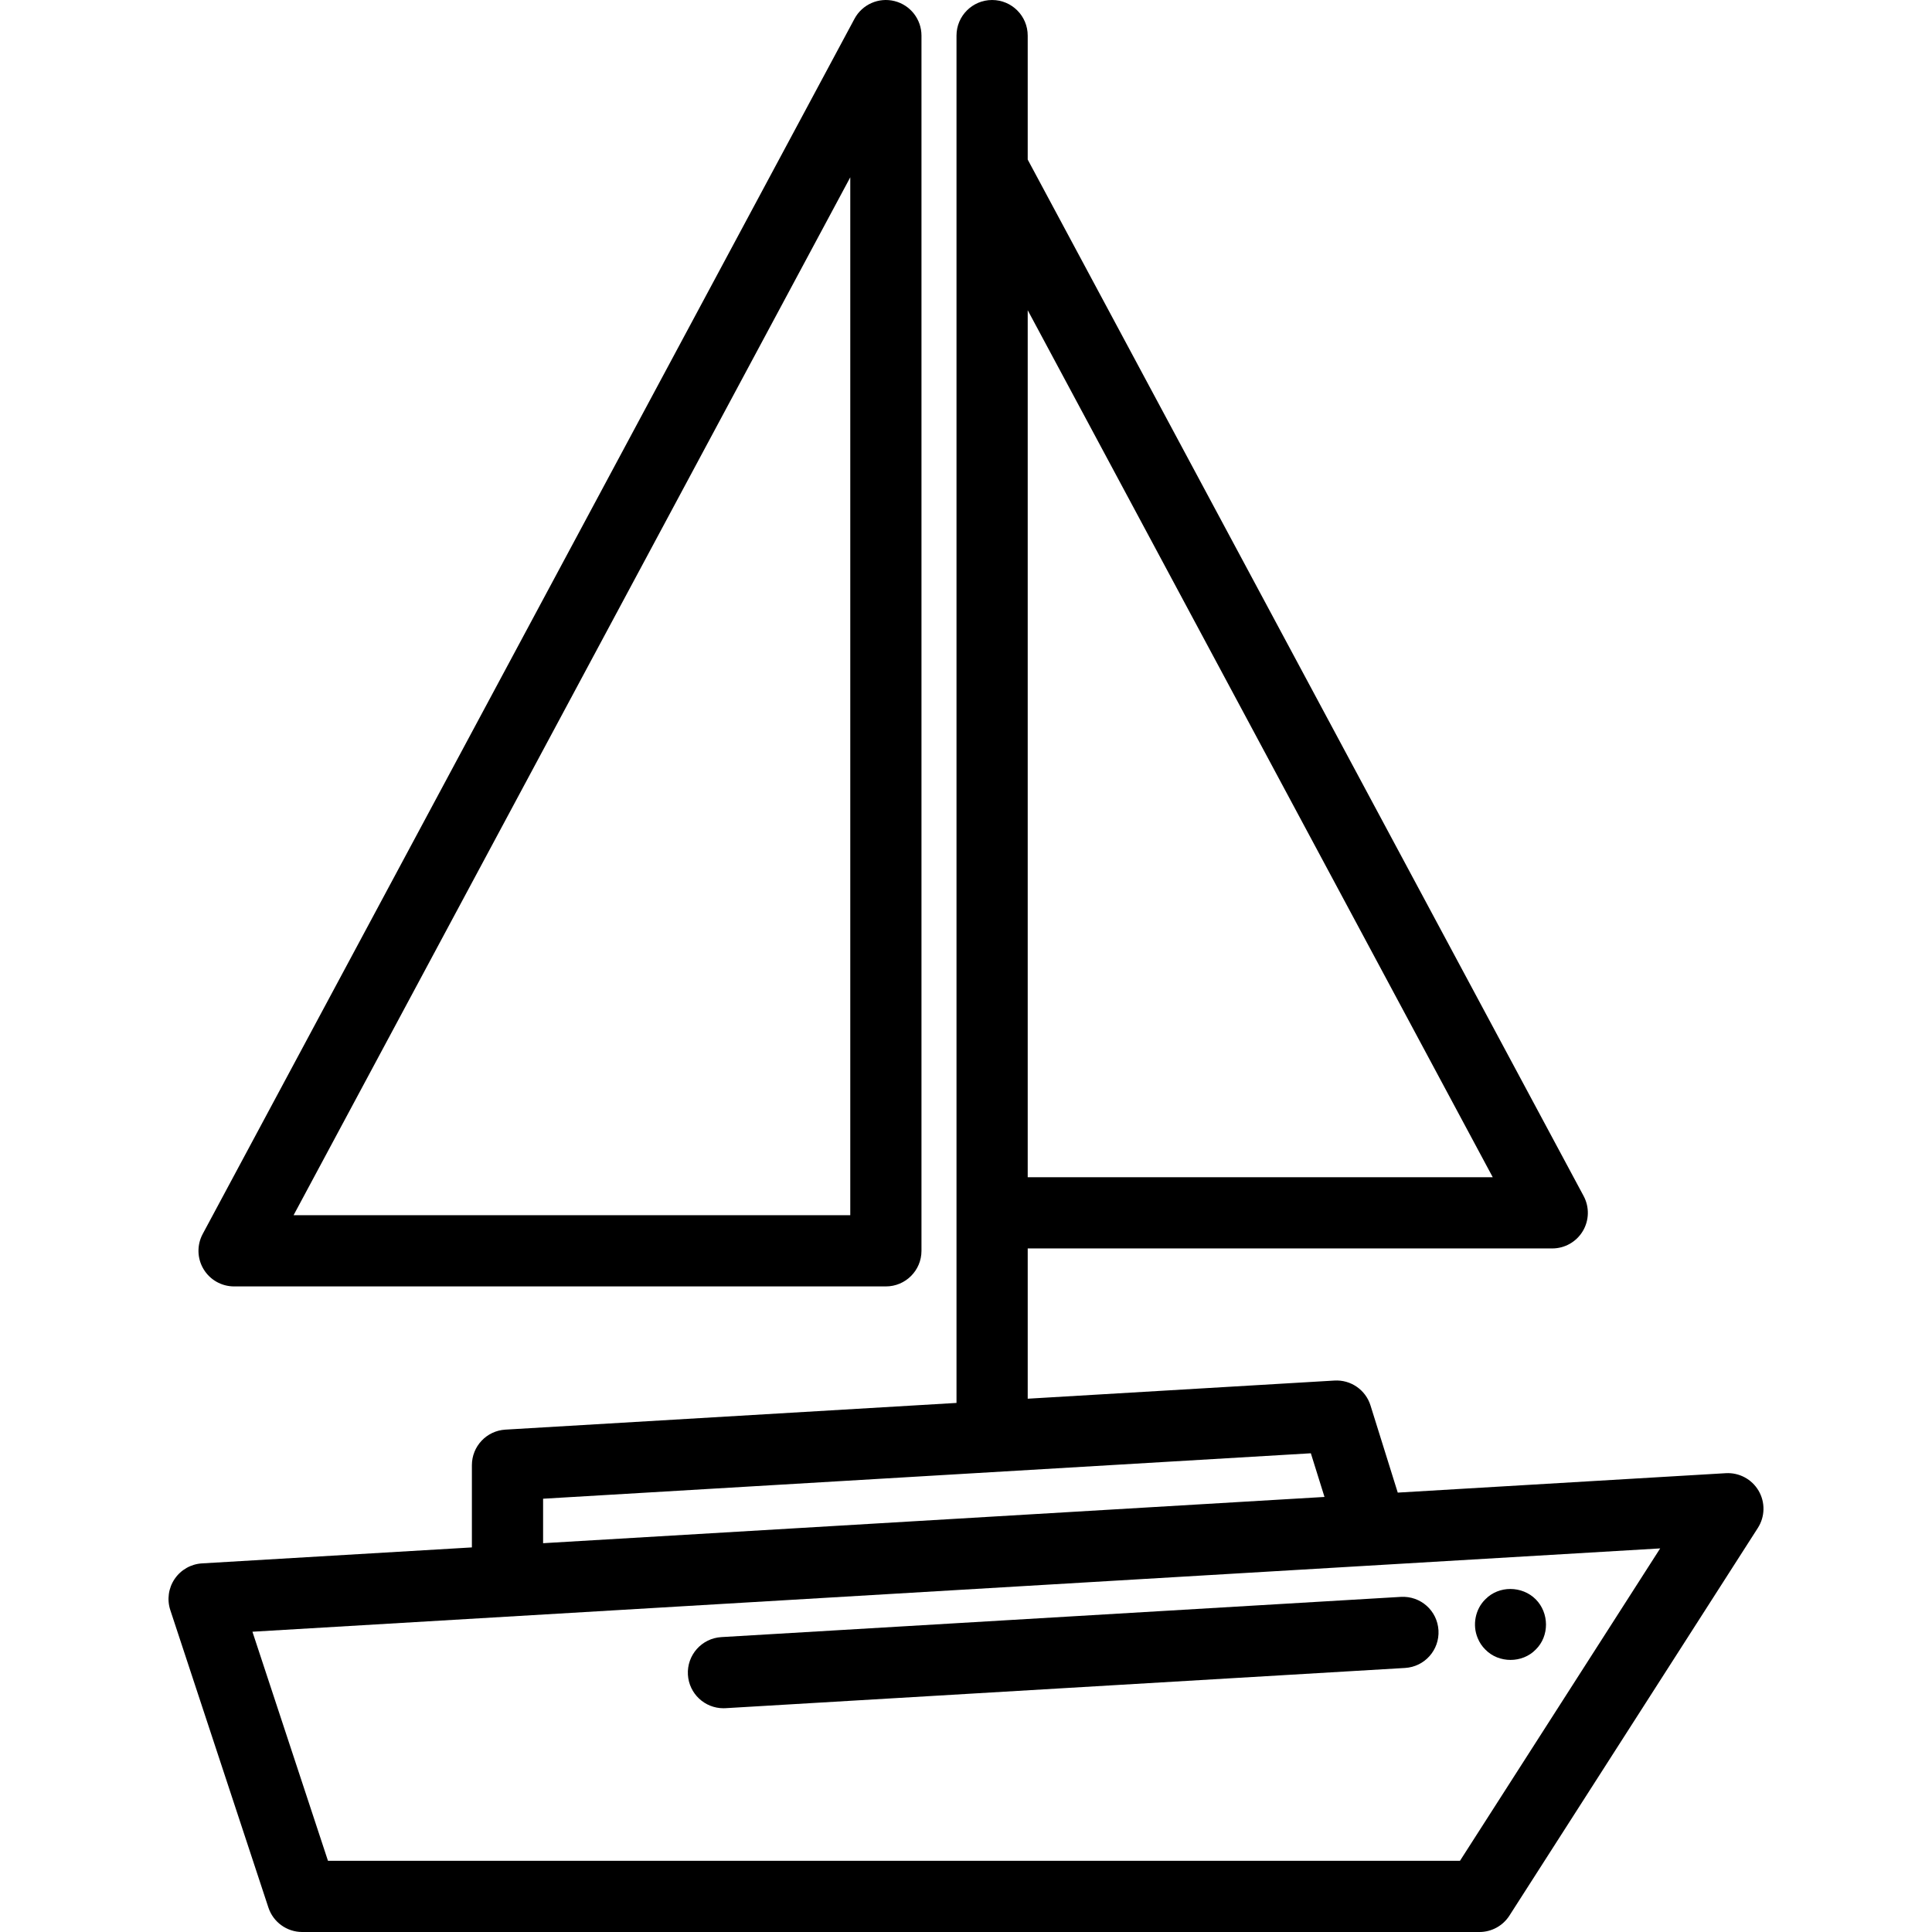 <?xml version="1.0" encoding="iso-8859-1"?>
<!-- Generator: Adobe Illustrator 19.0.0, SVG Export Plug-In . SVG Version: 6.00 Build 0)  -->
<svg version="1.1" id="Layer_1" xmlns="http://www.w3.org/2000/svg" xmlns:xlink="http://www.w3.org/1999/xlink" x="0px" y="0px"
	 viewBox="0 0 407.002 407.002" style="enable-background:new 0 0 407.002 407.002;" xml:space="preserve">
<g>
	<g>
		<g>
			<path d="M370.472,314.043c-1.426-2.434-4.096-3.859-6.914-3.695l-69.103,4.09l-5.739-18.356
				c-1.027-3.287-4.157-5.455-7.602-5.249l-64.613,3.824v-31.656h110.5c2.638,0,5.081-1.386,6.436-3.649
				c1.355-2.263,1.421-5.072,0.174-7.396l-117.11-218.34V7.501c0-4.142-3.357-7.5-7.5-7.5s-7.5,3.358-7.5,7.5v288.044l-95.033,5.625
				c-3.963,0.234-7.057,3.517-7.057,7.487v17.326l-56.854,3.365c-2.324,0.138-4.453,1.347-5.761,3.273
				c-1.309,1.926-1.647,4.351-0.919,6.563l20.666,62.667c1.014,3.074,3.886,5.151,7.123,5.151h248c2.556,0,4.936-1.301,6.314-3.454
				l52.334-81.667C371.838,319.506,371.899,316.477,370.472,314.043z M216.501,65.351l97.967,182.65h-97.967V65.351z
				 M114.411,315.726l161.737-9.573l2.876,9.198l-164.613,9.744V315.726z M307.566,392.001H69.091l-15.913-48.256l296.56-17.553
				L307.566,392.001z"/>
			<path d="M49.313,271.001h137.308c4.143,0,7.5-3.358,7.5-7.5v-256c0-3.438-2.338-6.436-5.673-7.274
				c-3.332-0.838-6.812,0.699-8.437,3.729l-137.309,256c-1.247,2.324-1.181,5.133,0.174,7.396S46.675,271.001,49.313,271.001z
				 M179.121,37.351V256H61.846L179.121,37.351z"/>
			<path d="M152.398,359.864c0.148,0,0.3-0.004,0.45-0.013l143.142-8.473c4.135-0.245,7.288-3.795,7.044-7.93
				c-0.246-4.134-3.753-7.286-7.931-7.043l-143.142,8.473c-4.135,0.245-7.288,3.795-7.044,7.93
				C145.154,356.791,148.458,359.864,152.398,359.864z"/>
			<path d="M311.294,345.08C311.104,344.63,311.474,345.53,311.294,345.08L311.294,345.08z"/>
			<path d="M312.914,347.51c2.814,2.899,7.785,2.899,10.6,0c2.929-2.847,2.857-7.742,0-10.6c-2.857-2.858-7.753-2.928-10.6,0
				c-2.138,2.076-2.775,5.439-1.62,8.17C311.653,345.979,312.218,346.835,312.914,347.51z"/>
		</g>
	</g>
</g>
<g>
</g>
<g>
</g>
<g>
</g>
<g>
</g>
<g>
</g>
<g>
</g>
<g>
</g>
<g>
</g>
<g>
</g>
<g>
</g>
<g>
</g>
<g>
</g>
<g>
</g>
<g>
</g>
<g>
</g>
</svg>

